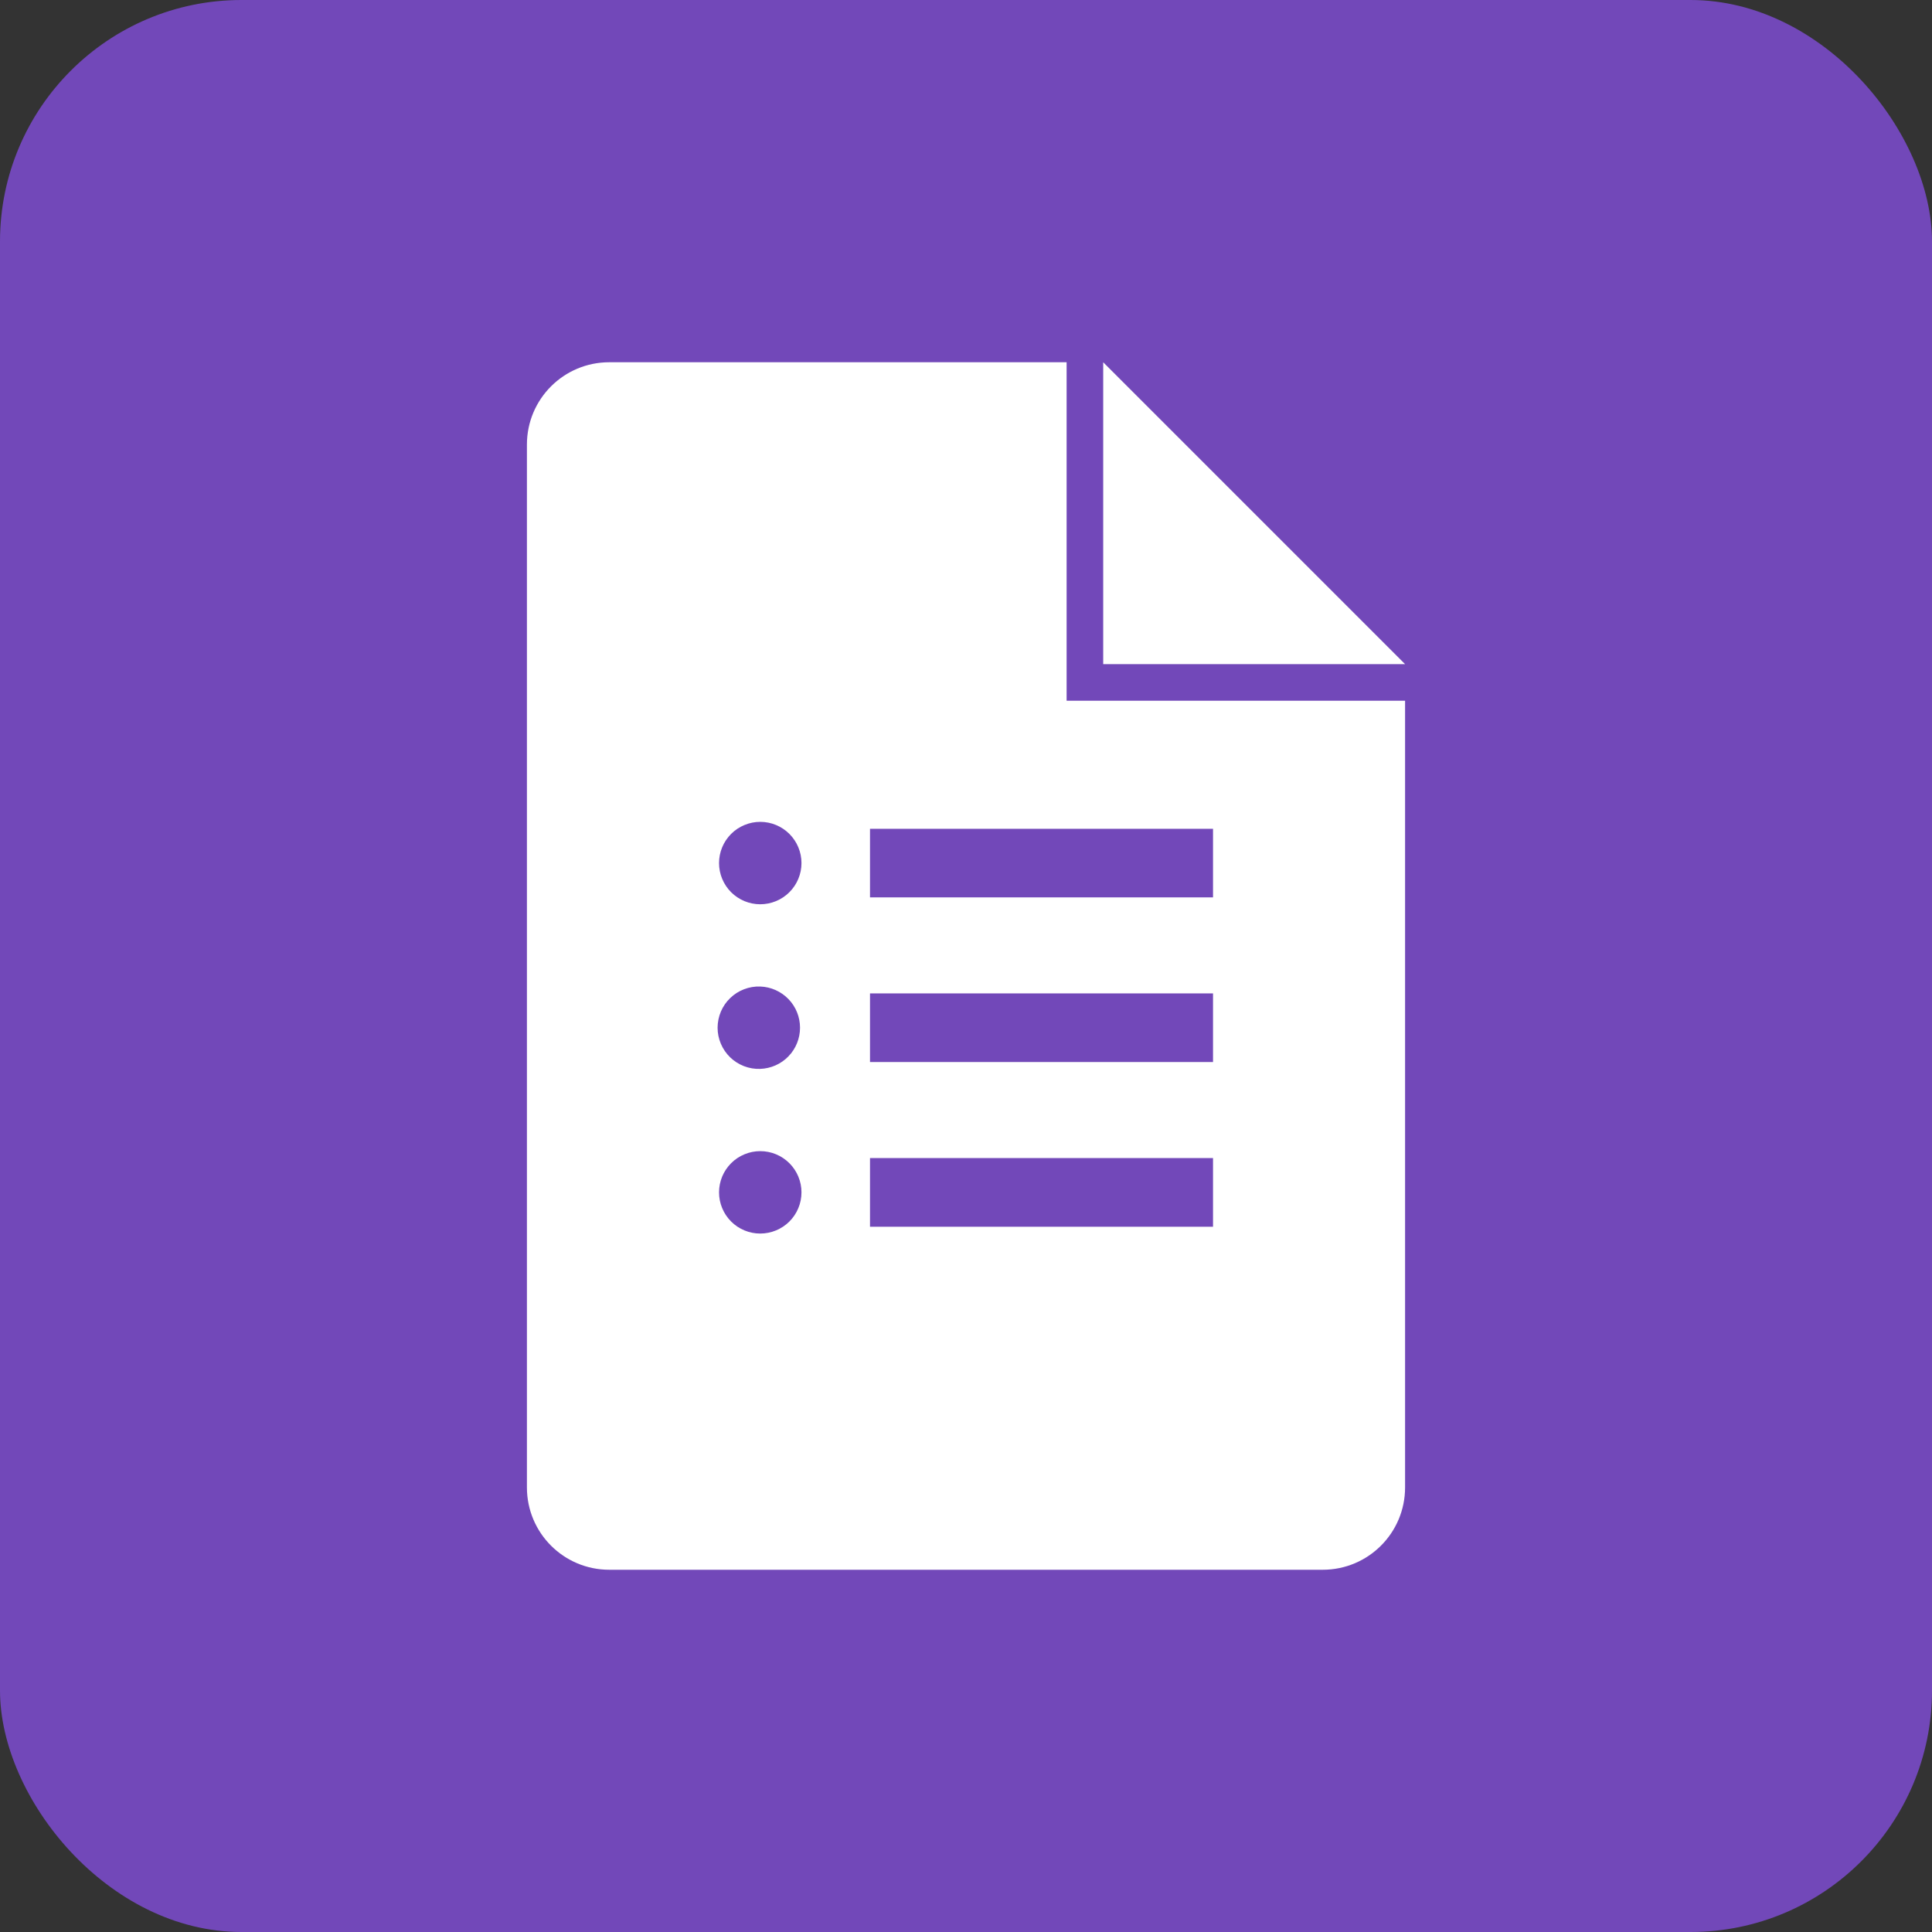 <svg width="64" height="64" viewBox="0 0 64 64" fill="none" xmlns="http://www.w3.org/2000/svg">
<rect x="0" y="0" width="64" height="64" fill="#333333" stroke="none"/>
<rect width="64" height="64" rx="8" fill="#7248B9"/>
<path d="M36.545 22H46.545L36.545 12V22ZM36.545 23.212H35.333V12H20.183C18.675 12 17.455 13.22 17.455 14.727V49.273C17.455 50.78 18.675 52 20.182 52H43.818C45.325 52 46.545 50.78 46.545 49.273V23.212H36.545ZM25.183 40.863C25.004 40.863 24.827 40.828 24.661 40.759C24.495 40.69 24.345 40.59 24.218 40.463C24.092 40.336 23.991 40.186 23.923 40.02C23.854 39.854 23.819 39.677 23.819 39.498C23.819 39.318 23.855 39.141 23.923 38.975C23.992 38.81 24.093 38.659 24.22 38.532C24.346 38.406 24.497 38.305 24.663 38.237C24.828 38.168 25.006 38.133 25.185 38.133C25.547 38.133 25.894 38.277 26.15 38.533C26.406 38.789 26.55 39.136 26.55 39.498C26.55 39.86 26.406 40.208 26.15 40.464C25.894 40.719 25.545 40.863 25.183 40.863ZM25.183 35.408C25 35.415 24.818 35.384 24.646 35.318C24.476 35.252 24.319 35.153 24.188 35.026C24.056 34.898 23.951 34.745 23.88 34.577C23.808 34.408 23.771 34.227 23.771 34.043C23.772 33.86 23.809 33.679 23.88 33.51C23.952 33.341 24.057 33.189 24.189 33.062C24.321 32.934 24.477 32.835 24.648 32.77C24.819 32.704 25.002 32.673 25.185 32.68C25.538 32.692 25.873 32.842 26.119 33.096C26.365 33.35 26.502 33.69 26.502 34.044C26.502 34.398 26.365 34.738 26.119 34.992C25.873 35.247 25.537 35.396 25.183 35.408ZM25.183 29.955C25.004 29.955 24.827 29.919 24.661 29.851C24.495 29.782 24.345 29.681 24.218 29.555C24.092 29.428 23.991 29.277 23.923 29.112C23.854 28.946 23.819 28.768 23.819 28.589C23.819 28.41 23.855 28.232 23.923 28.067C23.992 27.901 24.093 27.751 24.22 27.624C24.346 27.497 24.497 27.397 24.663 27.329C24.828 27.26 25.006 27.225 25.185 27.225C25.547 27.225 25.894 27.369 26.15 27.625C26.406 27.881 26.55 28.228 26.55 28.59C26.55 28.952 26.406 29.299 26.15 29.555C25.894 29.811 25.545 29.955 25.183 29.955ZM40.183 40.637H28.82V38.363H40.183V40.637ZM40.183 35.182H28.82V32.908H40.183V35.182ZM40.183 29.727H28.82V27.455H40.183V29.727Z" fill="white"/>
</svg>
